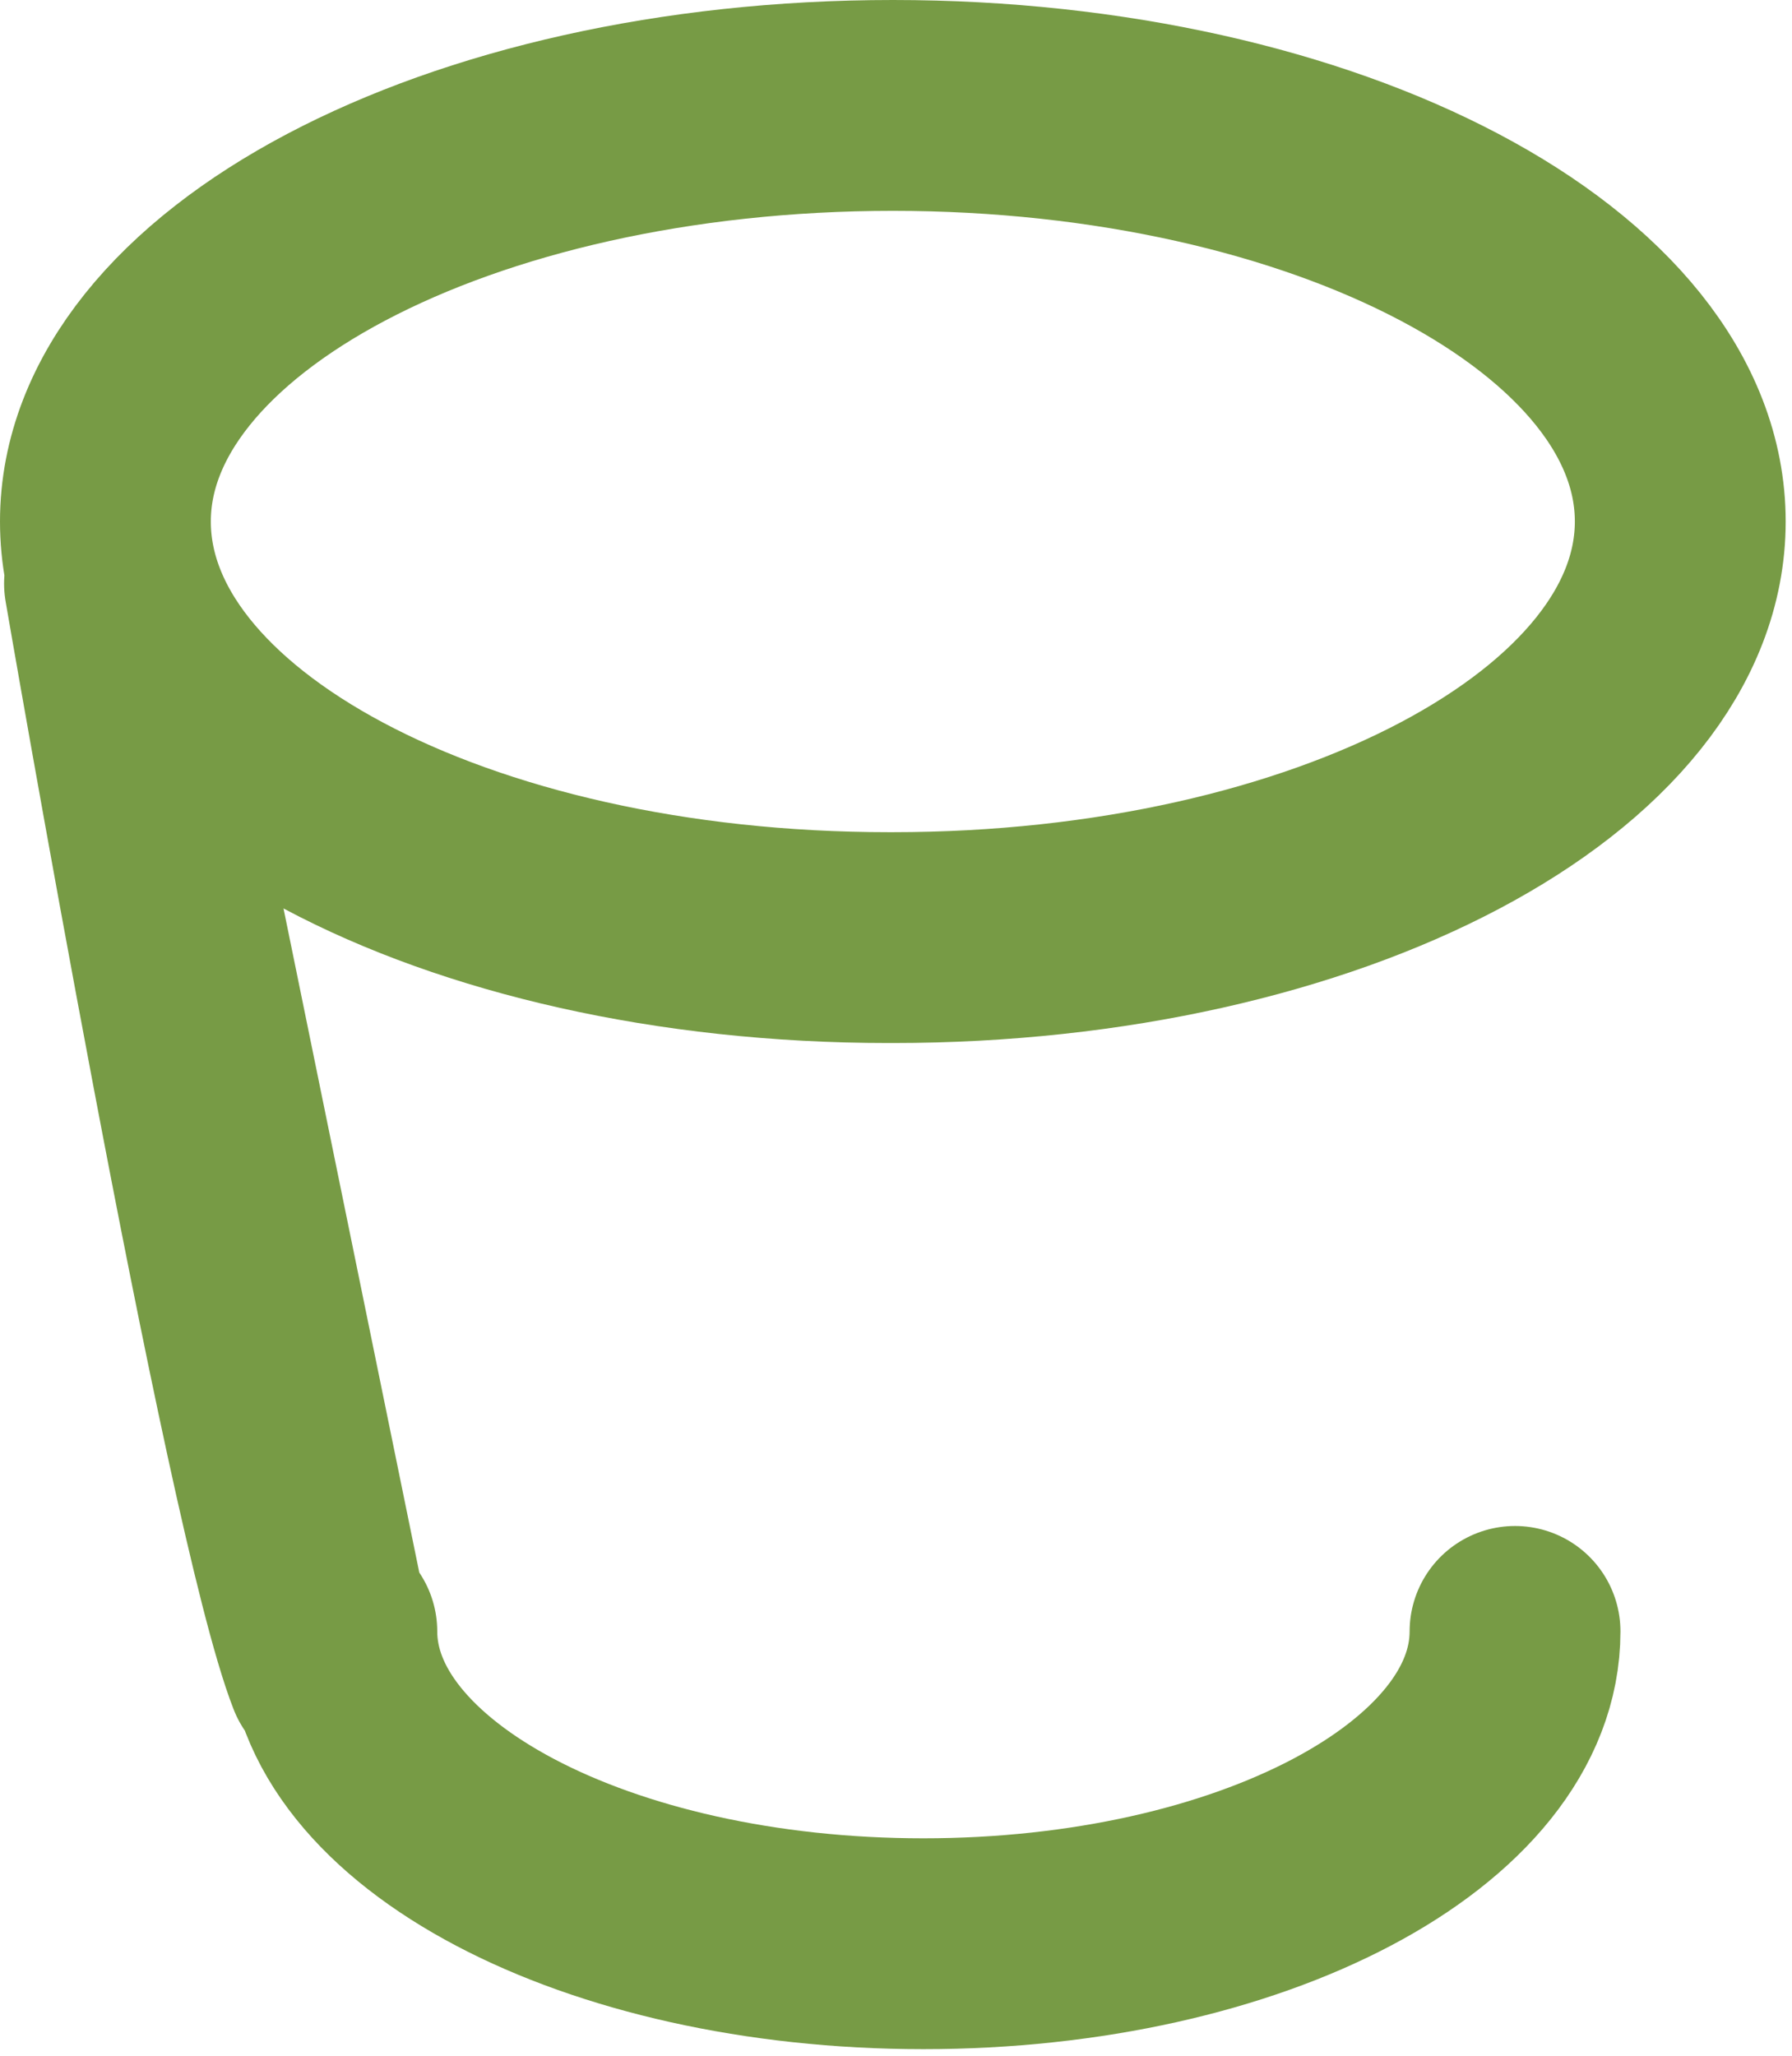 <svg width="68" height="78" viewBox="0 0 68 78" fill="none" xmlns="http://www.w3.org/2000/svg">
<path d="M12.592 61.9C12.592 68.462 22.656 73.75 35.041 73.75C47.427 73.75 57.49 68.462 57.49 61.9M4.155 22.142C4.155 22.142 10.193 57.268 12.592 63.405L4.155 22.142ZM33.88 35.575C50.368 35.575 63.76 28.511 63.76 19.787C63.76 11.064 50.368 4 33.88 4C17.392 4 4 11.064 4 19.787C4 28.511 17.198 35.575 33.725 35.575H33.88Z" stroke="#779B45" stroke-width="8" stroke-linecap="round" stroke-linejoin="round"/>
</svg>
